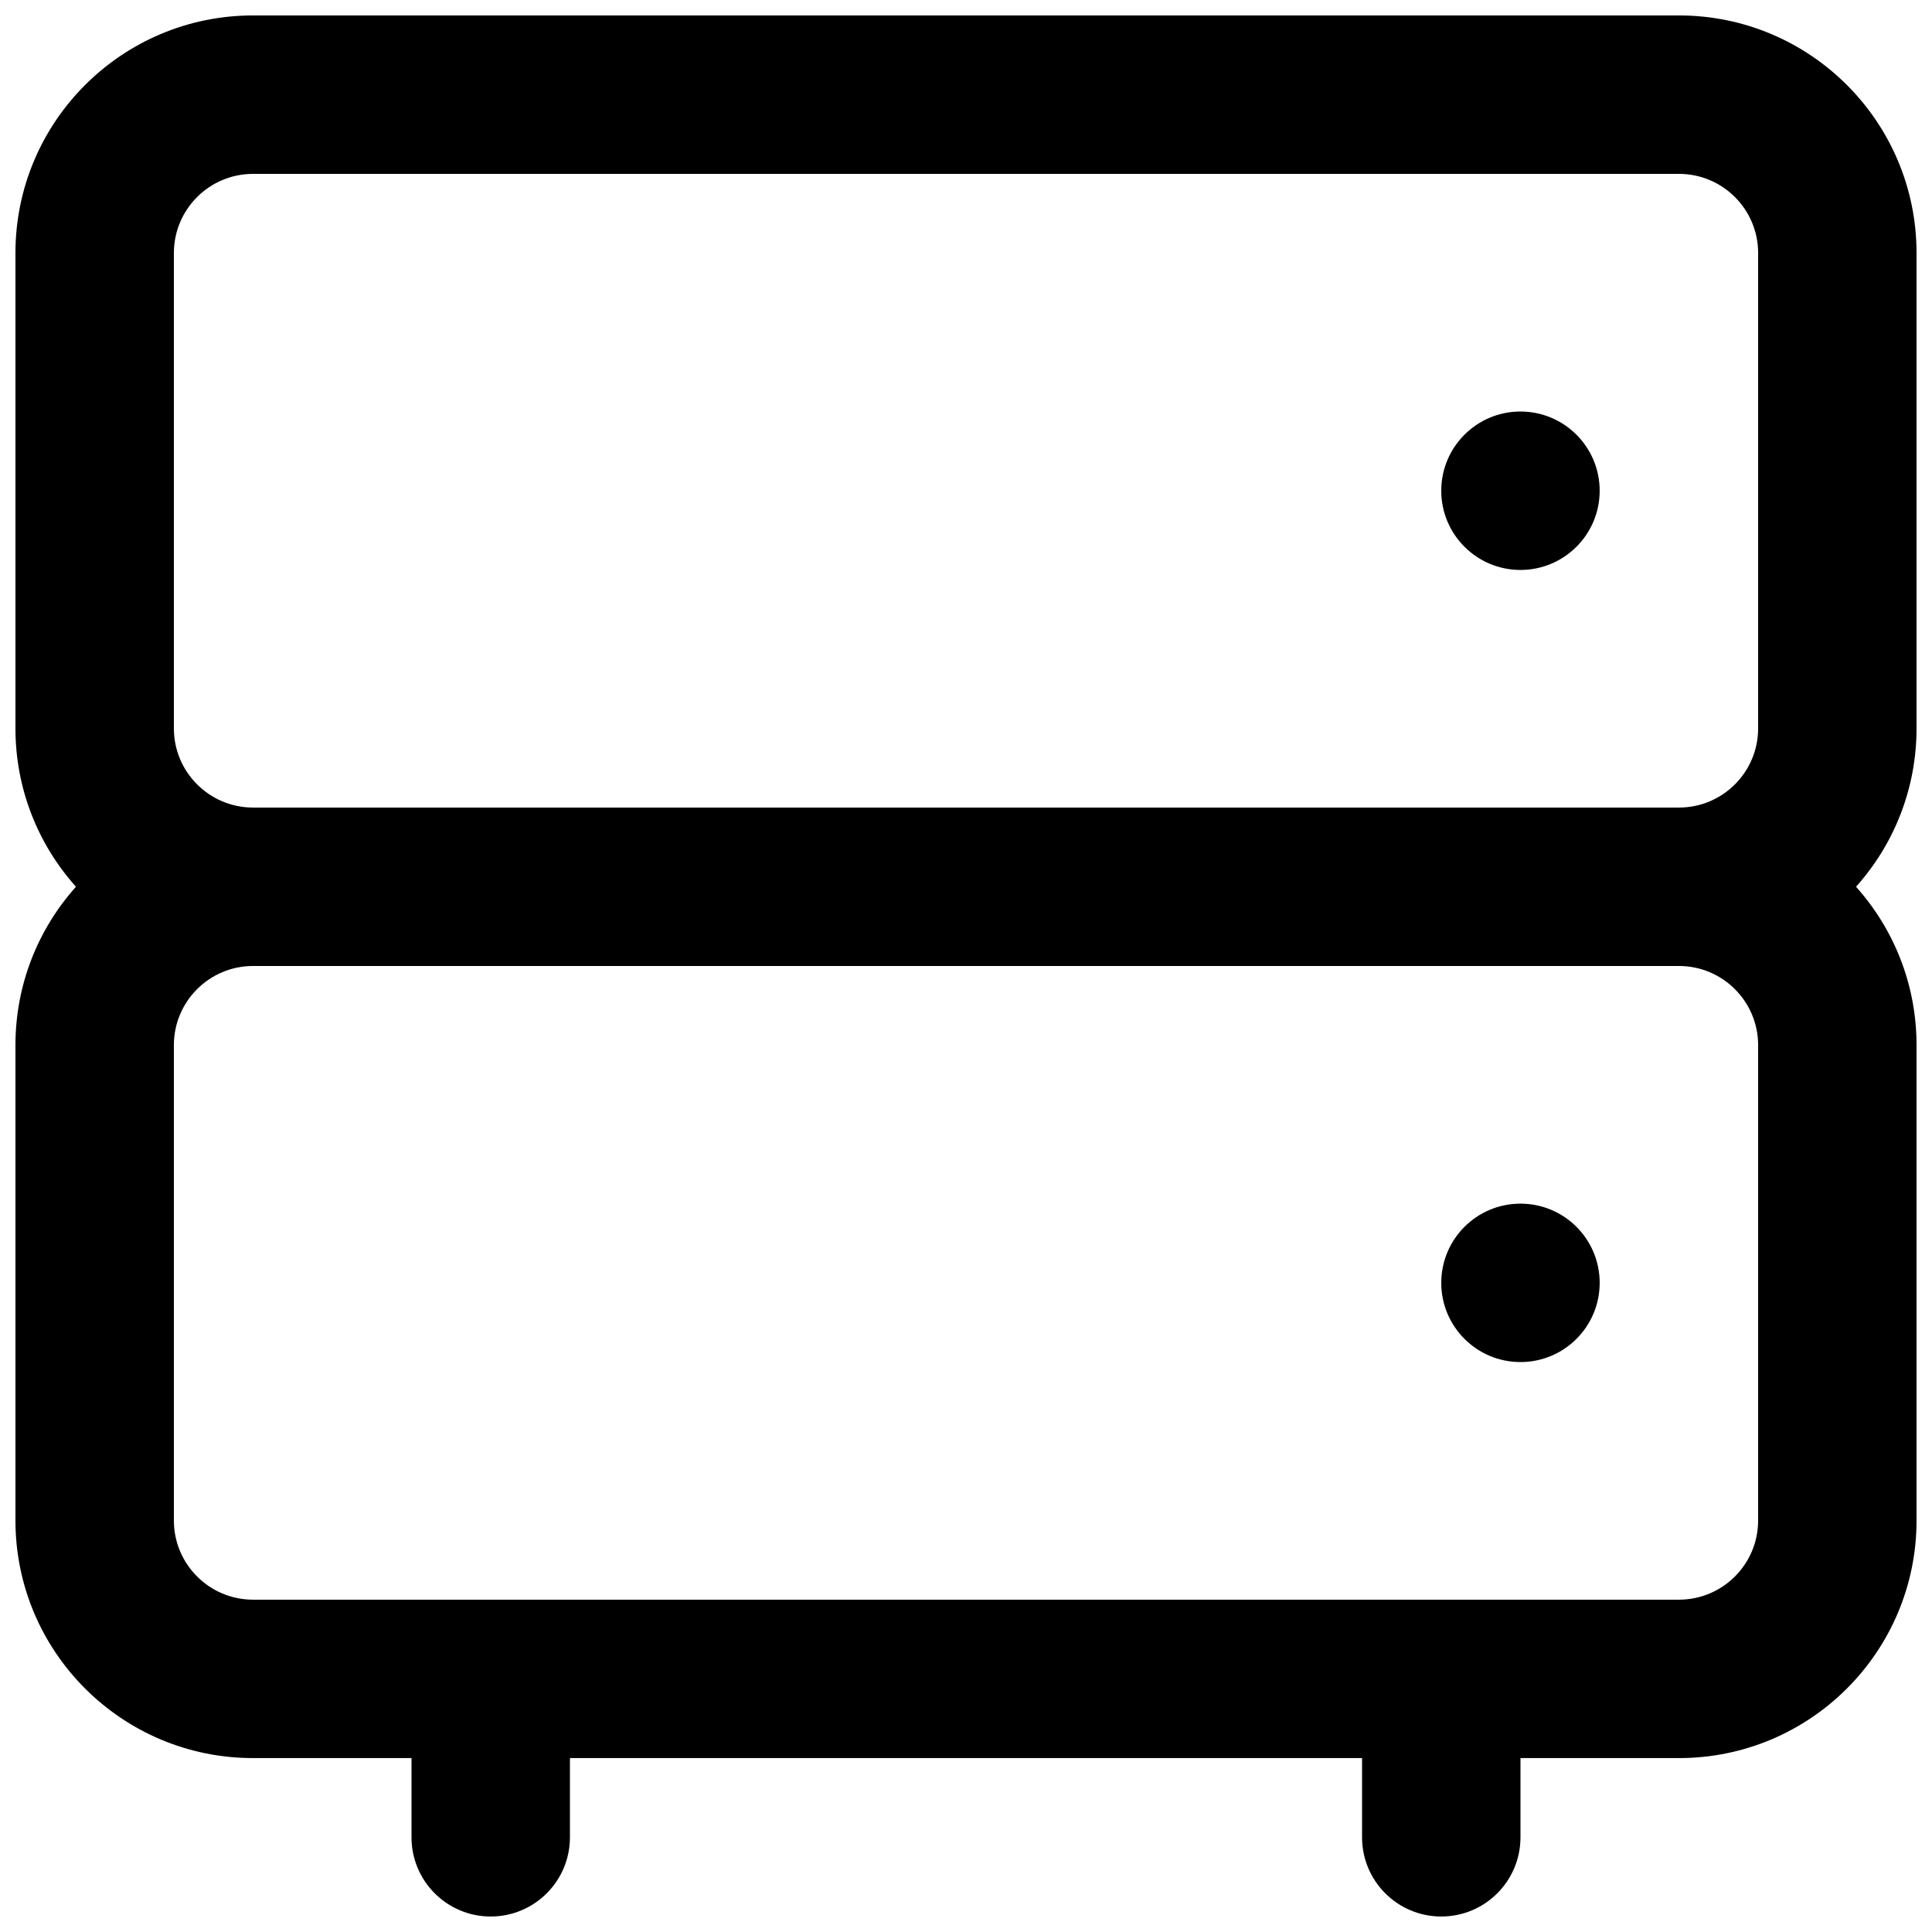 <?xml version="1.0" encoding="UTF-8"?>
<!-- Uploaded to: ICON Repo, www.iconrepo.com, Generator: ICON Repo Mixer Tools -->
<svg width="800px" height="800px" version="1.1" viewBox="144 144 512 512" xmlns="http://www.w3.org/2000/svg">
 <defs>
  <clipPath id="a">
   <path d="m148.09 148.09h503.81v503.81h-503.81z"/>
  </clipPath>
 </defs>
 <path d="m546.94 504.96c11.594 0 20.992-9.395 20.992-20.992 0-11.594-9.398-20.988-20.992-20.988s-20.992 9.395-20.992 20.988c0 11.598 9.398 20.992 20.992 20.992z"/>
 <path d="m567.93 274.05c0 11.594-9.398 20.992-20.992 20.992s-20.992-9.398-20.992-20.992 9.398-20.992 20.992-20.992 20.992 9.398 20.992 20.992z"/>
 <g clip-path="url(#a)">
  <path d="m211.07 148.09c-34.781 0-62.977 28.195-62.977 62.977v125.95c0 16.129 6.062 30.84 16.035 41.984-9.973 11.141-16.035 25.852-16.035 41.984v125.95c0 34.785 28.195 62.977 62.977 62.977h41.984v20.992c0 11.594 9.398 20.992 20.992 20.992s20.992-9.398 20.992-20.992v-20.992h209.92v20.992c0 11.594 9.398 20.992 20.992 20.992s20.992-9.398 20.992-20.992v-20.992h41.984c34.781 0 62.977-28.191 62.977-62.977v-125.95c0-16.133-6.062-30.844-16.035-41.984 9.973-11.145 16.035-25.855 16.035-41.984v-125.95c0-34.781-28.195-62.977-62.977-62.977zm377.86 419.84c11.594 0 20.992-9.398 20.992-20.992v-125.95c0-11.594-9.398-20.992-20.992-20.992h-377.86c-11.594 0-20.992 9.398-20.992 20.992v125.95c0 11.594 9.398 20.992 20.992 20.992zm-398.85-356.86c0-11.594 9.398-20.992 20.992-20.992h377.86c11.594 0 20.992 9.398 20.992 20.992v125.95c0 11.594-9.398 20.992-20.992 20.992h-377.86c-11.594 0-20.992-9.398-20.992-20.992z" fill-rule="evenodd"/>
 </g>
</svg>